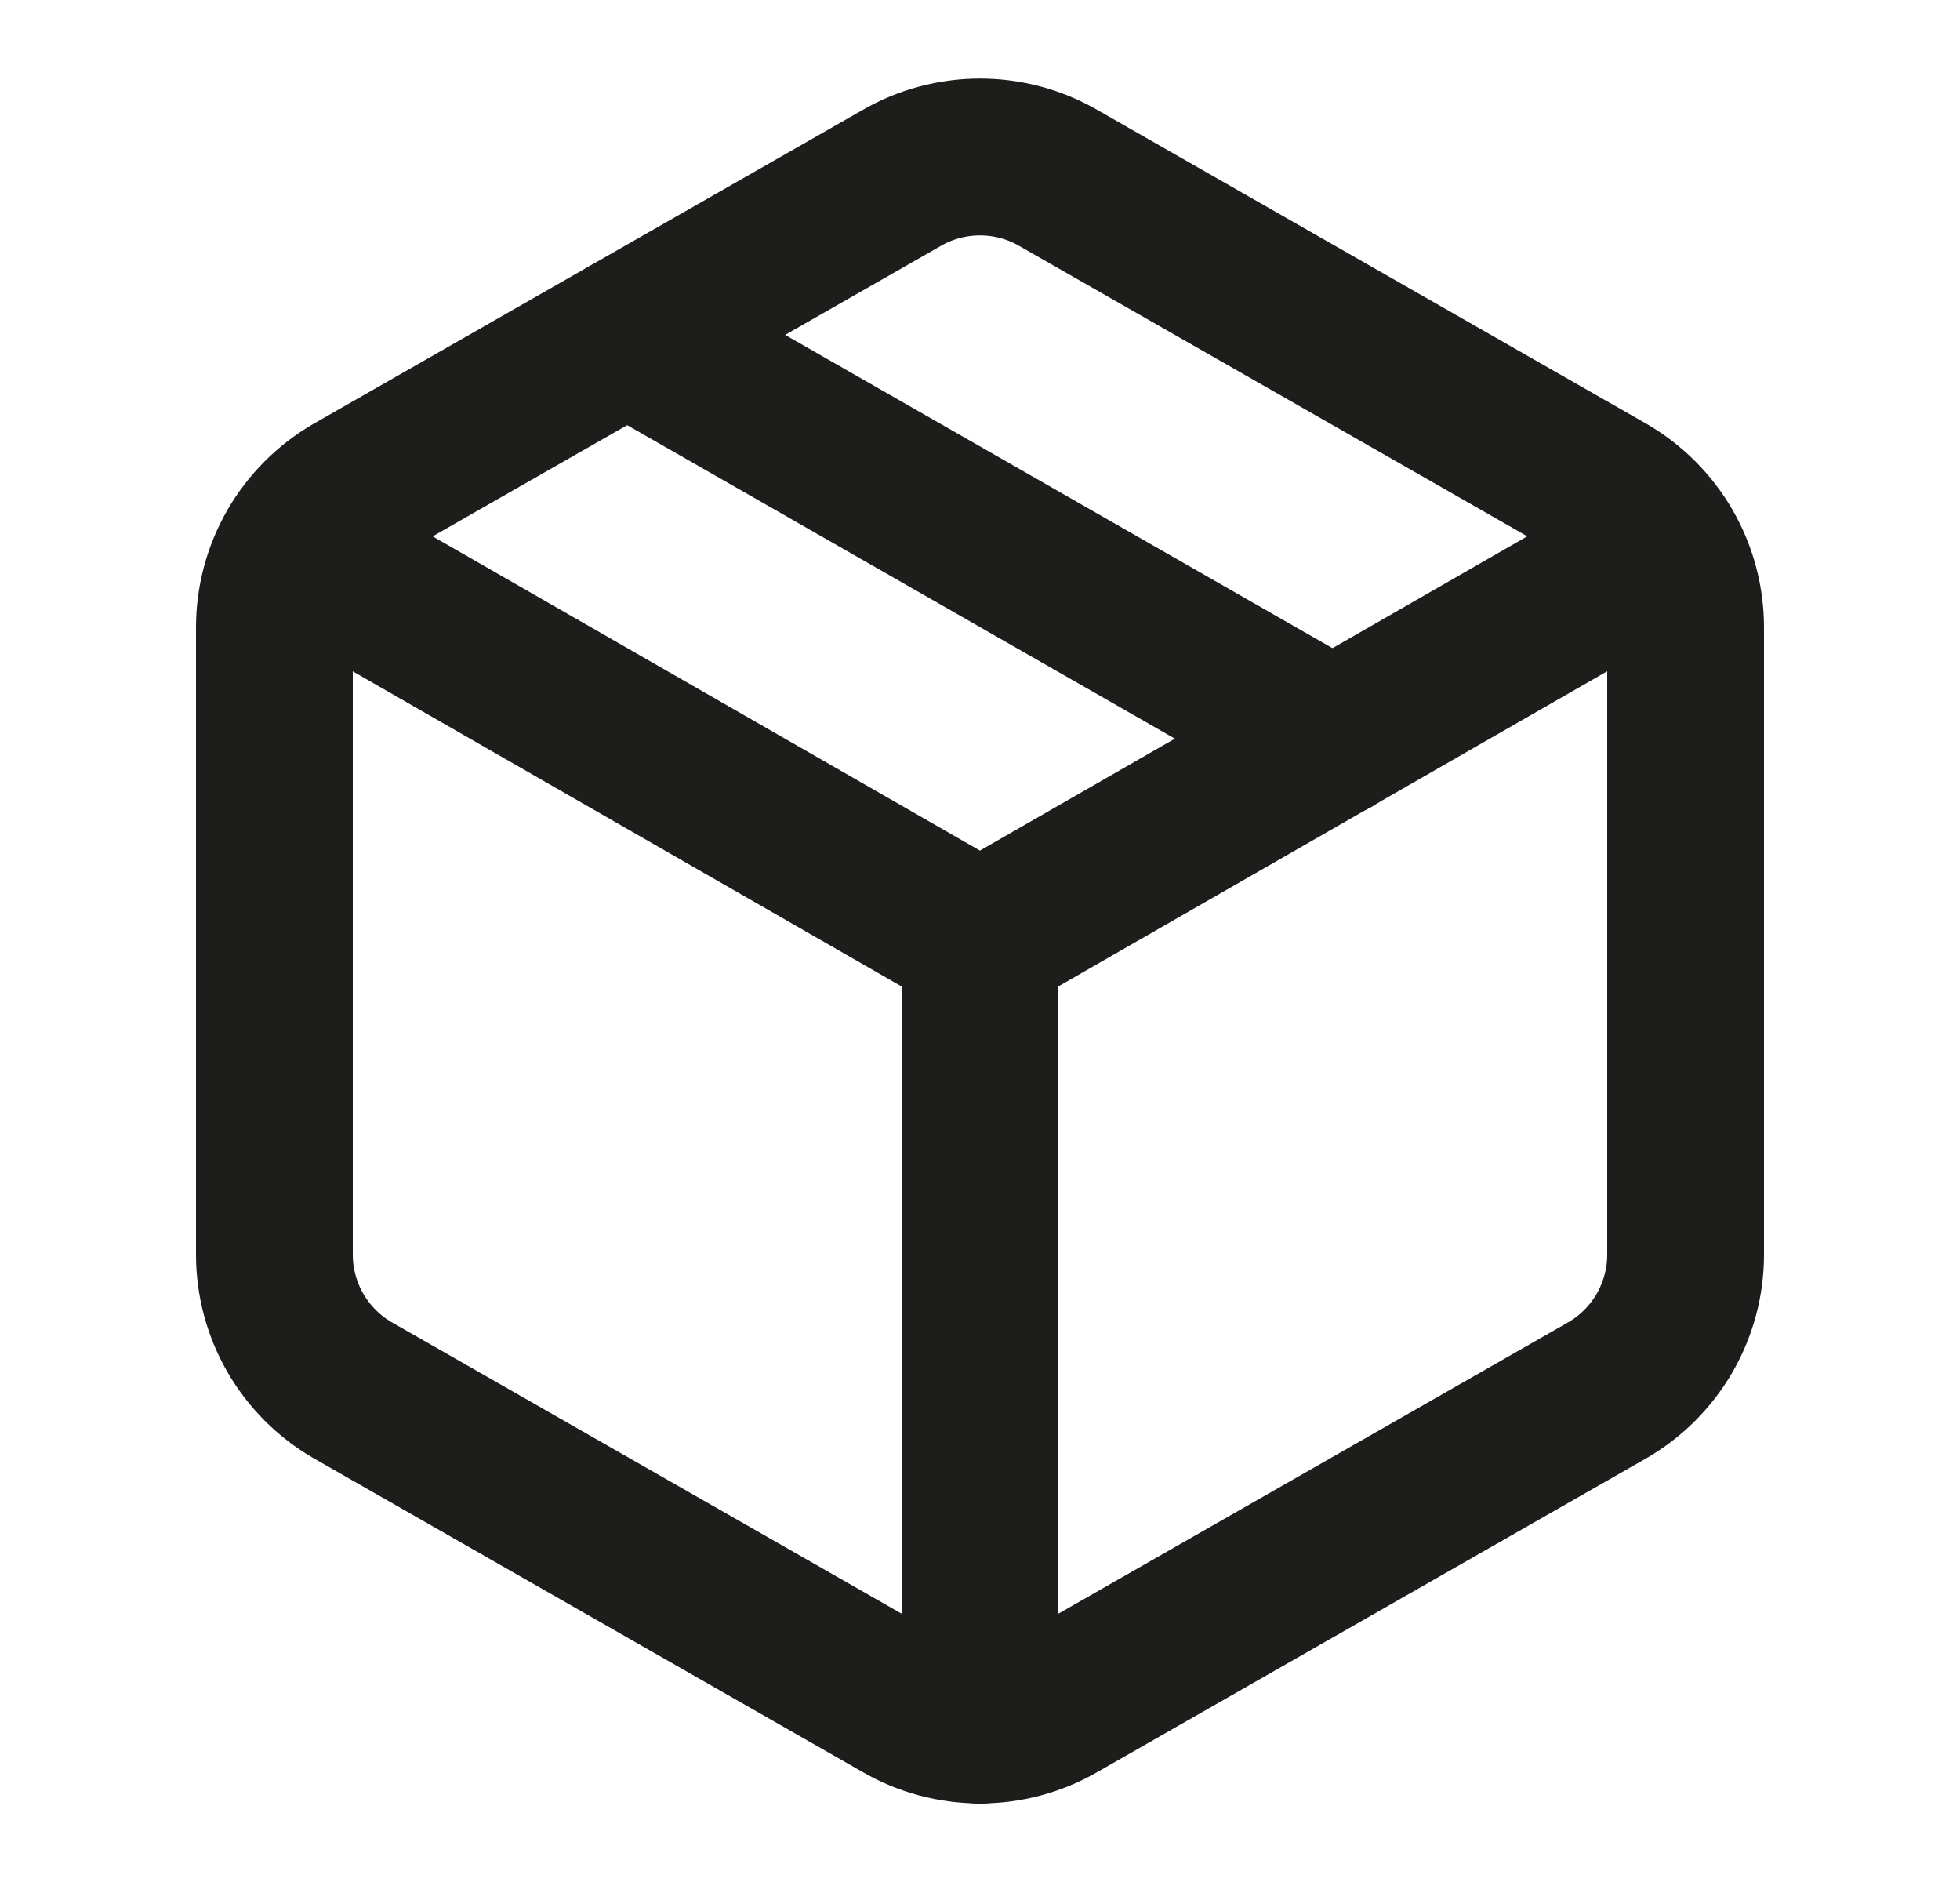 <svg xmlns="http://www.w3.org/2000/svg" fill="none" viewBox="0 0 25 24" height="24" width="25">
<path stroke-linejoin="round" stroke-linecap="round" stroke-width="2" stroke="#1D1D1B" d="M11.5 21.73C11.804 21.906 12.149 21.998 12.5 21.998C12.851 21.998 13.196 21.906 13.5 21.73L20.5 17.73C20.804 17.555 21.056 17.302 21.232 16.999C21.407 16.695 21.5 16.351 21.5 16V8C21.5 7.649 21.407 7.305 21.232 7.001C21.056 6.698 20.804 6.445 20.5 6.27L13.5 2.27C13.196 2.094 12.851 2.002 12.5 2.002C12.149 2.002 11.804 2.094 11.5 2.27L4.5 6.27C4.196 6.445 3.944 6.698 3.768 7.001C3.593 7.305 3.5 7.649 3.5 8V16C3.5 16.351 3.593 16.695 3.768 16.999C3.944 17.302 4.196 17.555 4.5 17.73L11.5 21.73Z"></path>
<path stroke-linejoin="round" stroke-linecap="round" stroke-width="2" stroke="#1D1D1B" d="M12.5 22V12"></path>
<path stroke-linejoin="round" stroke-linecap="round" stroke-width="2" stroke="#1D1D1B" d="M3.789 7L12.499 12L21.209 7"></path>
<path stroke-linejoin="round" stroke-linecap="round" stroke-width="2" stroke="#1D1D1B" d="M8 4.27L17 9.42"></path>
</svg>
